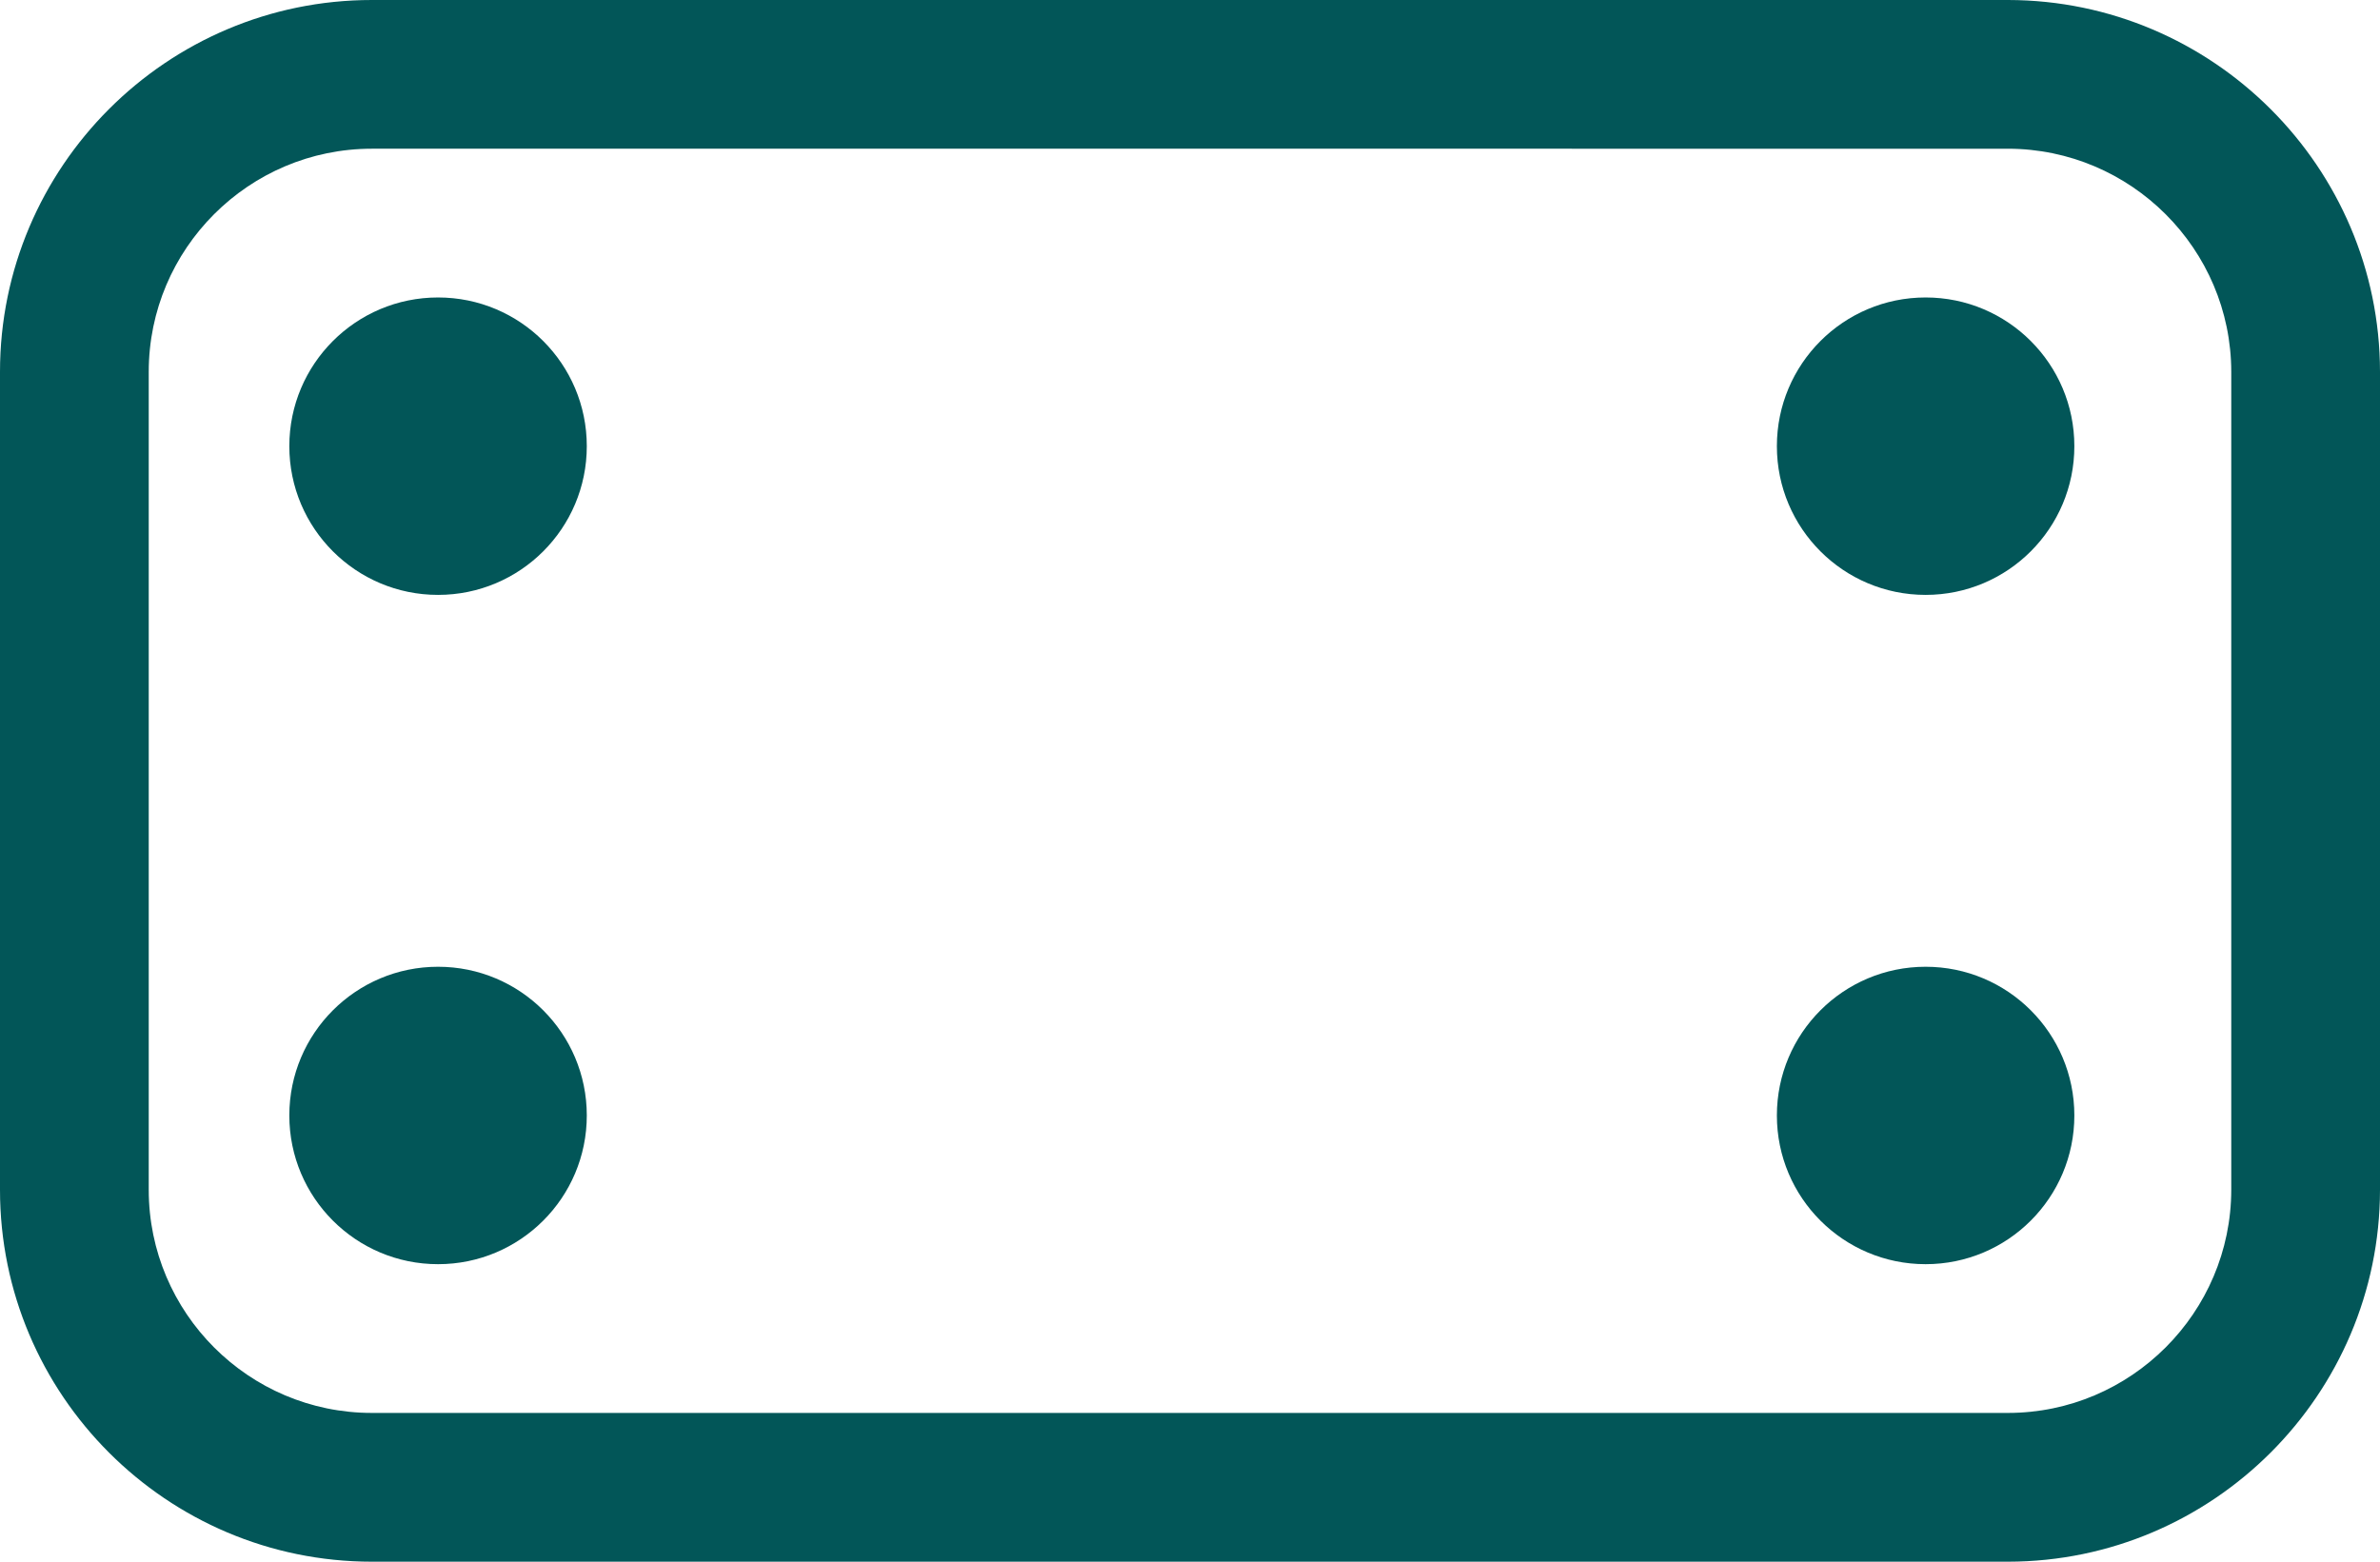 <?xml version="1.0" encoding="UTF-8"?><svg id="_グループ_1" xmlns="http://www.w3.org/2000/svg" viewBox="0 0 532.22 349.28"><defs><style>.cls-1{fill:#025658;stroke-width:0px;}</style></defs><path class="cls-1" d="M449.08,349.28H83.16c-45.85,0-83.16-37.31-83.16-83.16V83.16C0,37.31,37.31,0,83.16,0h365.9c45.8.07,83.1,37.37,83.16,83.14v182.98c-.06,45.8-37.36,83.1-83.14,83.16ZM83.16,33.26c-27.51,0-49.9,22.38-49.9,49.9v182.95c0,27.51,22.38,49.9,49.9,49.9h365.9c27.47-.03,49.86-22.43,49.9-49.91V83.16c-.03-27.46-22.43-49.86-49.93-49.9H83.16Z"/><circle id="_楕円形_2" class="cls-1" cx="97.96" cy="99.79" r="33.26"/><circle id="_楕円形_2-2" class="cls-1" cx="97.96" cy="249.48" r="33.26"/><circle id="_楕円形_2-3" class="cls-1" cx="430.61" cy="99.79" r="33.26"/><circle id="_楕円形_2-4" class="cls-1" cx="430.61" cy="249.48" r="33.26"/></svg>